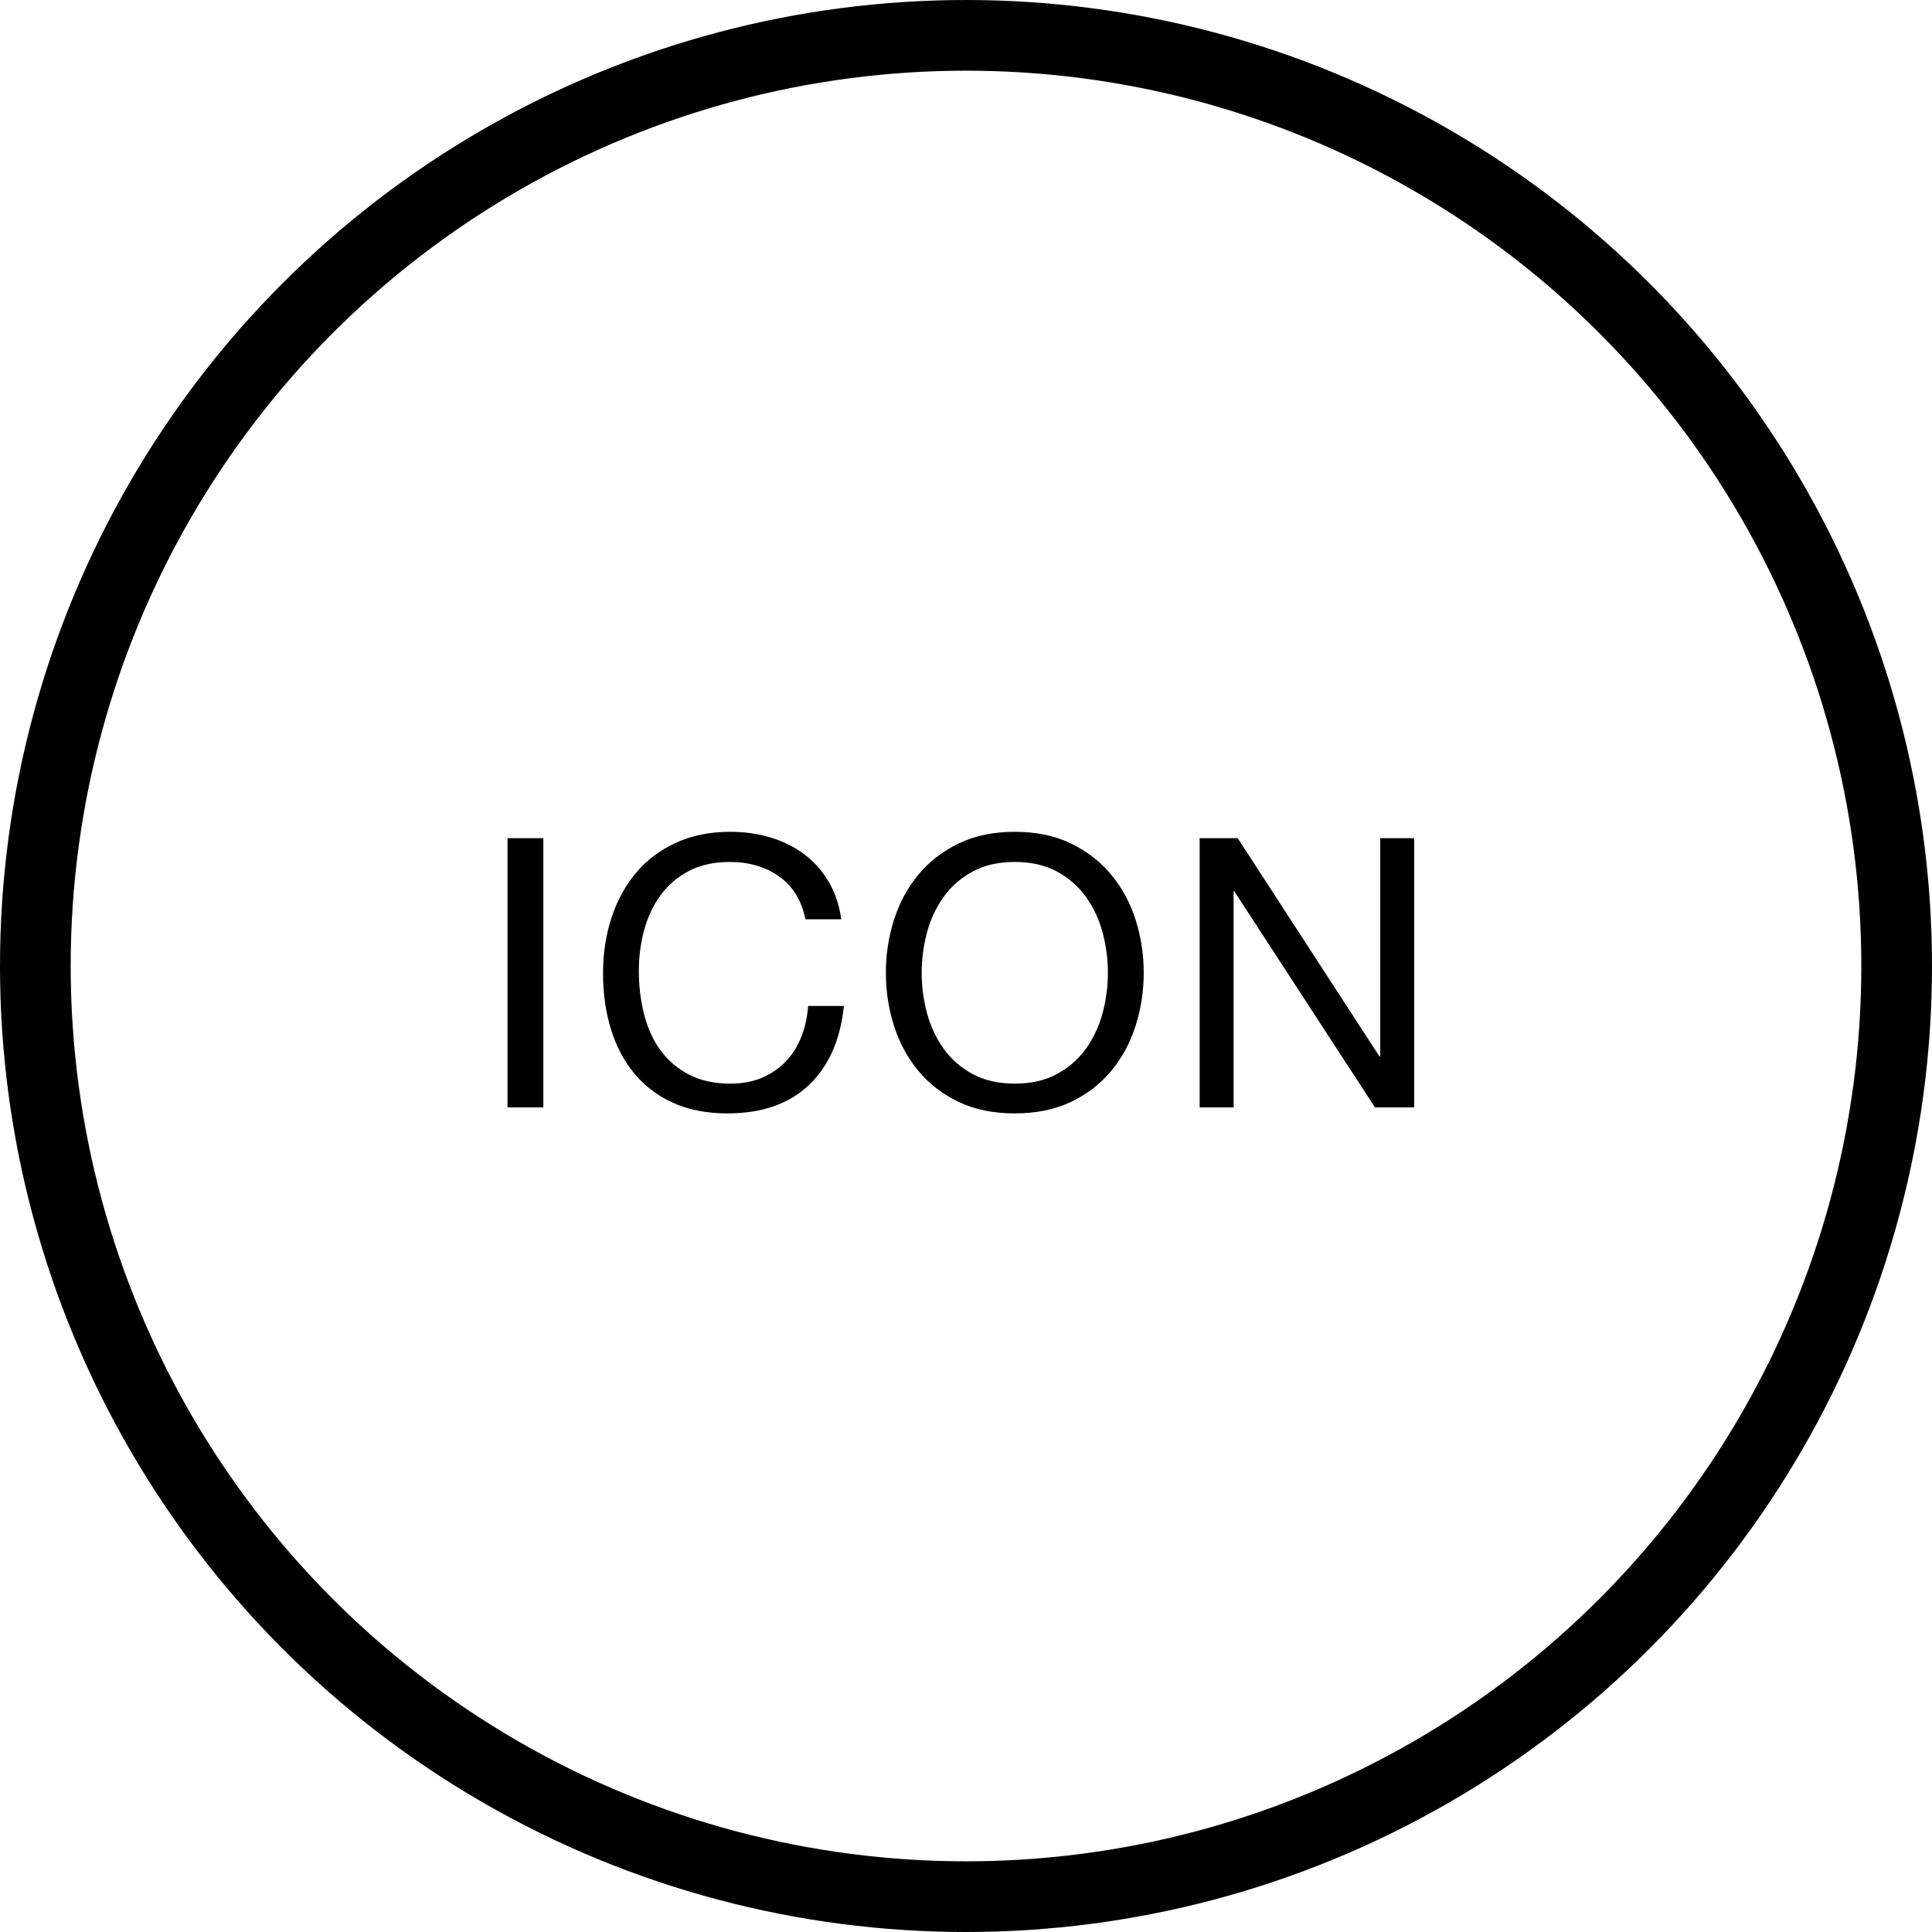 <svg width="82" height="82" xmlns="http://www.w3.org/2000/svg"><g fill="none" fill-rule="evenodd"><circle stroke="#000" stroke-width="3" cx="41" cy="41" r="39.5"/><path d="M23.061 47V35.576h-1.52V47h1.52zm7.813.256c1.461 0 2.613-.4 3.456-1.2.843-.8 1.339-1.92 1.488-3.36h-1.52c-.032.469-.128.907-.288 1.312-.16.405-.381.755-.664 1.048-.283.293-.619.523-1.008.688-.389.165-.835.248-1.336.248-.683 0-1.269-.128-1.76-.384-.491-.256-.893-.6-1.208-1.032-.315-.432-.547-.939-.696-1.52-.149-.581-.224-1.197-.224-1.848 0-.597.075-1.173.224-1.728.149-.555.381-1.048.696-1.48.315-.432.715-.776 1.2-1.032.485-.256 1.069-.384 1.752-.384.8 0 1.491.203 2.072.608.581.405.957 1.013 1.128 1.824h1.52c-.085-.608-.267-1.144-.544-1.608-.277-.464-.624-.851-1.04-1.16-.416-.309-.891-.544-1.424-.704-.533-.16-1.099-.24-1.696-.24-.875 0-1.651.157-2.328.472-.677.315-1.243.744-1.696 1.288-.453.544-.797 1.181-1.032 1.912-.235.731-.352 1.512-.352 2.344 0 .832.109 1.611.328 2.336.219.725.547 1.355.984 1.888.437.533.987.952 1.648 1.256.661.304 1.435.456 2.32.456zm12.197 0c.907 0 1.701-.163 2.384-.488s1.253-.765 1.712-1.32c.459-.555.803-1.192 1.032-1.912.229-.72.344-1.469.344-2.248 0-.779-.115-1.528-.344-2.248-.229-.72-.573-1.357-1.032-1.912-.459-.555-1.029-.997-1.712-1.328-.683-.331-1.477-.496-2.384-.496-.907 0-1.701.165-2.384.496s-1.253.773-1.712 1.328c-.459.555-.803 1.192-1.032 1.912-.229.72-.344 1.469-.344 2.248 0 .779.115 1.528.344 2.248.229.72.573 1.357 1.032 1.912.459.555 1.029.995 1.712 1.32.683.325 1.477.488 2.384.488zm0-1.264c-.693 0-1.291-.136-1.792-.408-.501-.272-.912-.632-1.232-1.08-.32-.448-.555-.952-.704-1.512s-.224-1.128-.224-1.704c0-.576.075-1.144.224-1.704s.384-1.064.704-1.512c.32-.448.731-.808 1.232-1.08s1.099-.408 1.792-.408c.693 0 1.291.136 1.792.408.501.272.912.632 1.232 1.08.32.448.555.952.704 1.512s.224 1.128.224 1.704c0 .576-.075 1.144-.224 1.704s-.384 1.064-.704 1.512c-.32.448-.731.808-1.232 1.08s-1.099.408-1.792.408zM52.357 47v-9.168h.032l5.968 9.168h1.664V35.576h-1.44v9.264h-.032l-6.016-9.264h-1.616V47h1.44z" fill="#000" fill-rule="nonzero"/></g></svg>